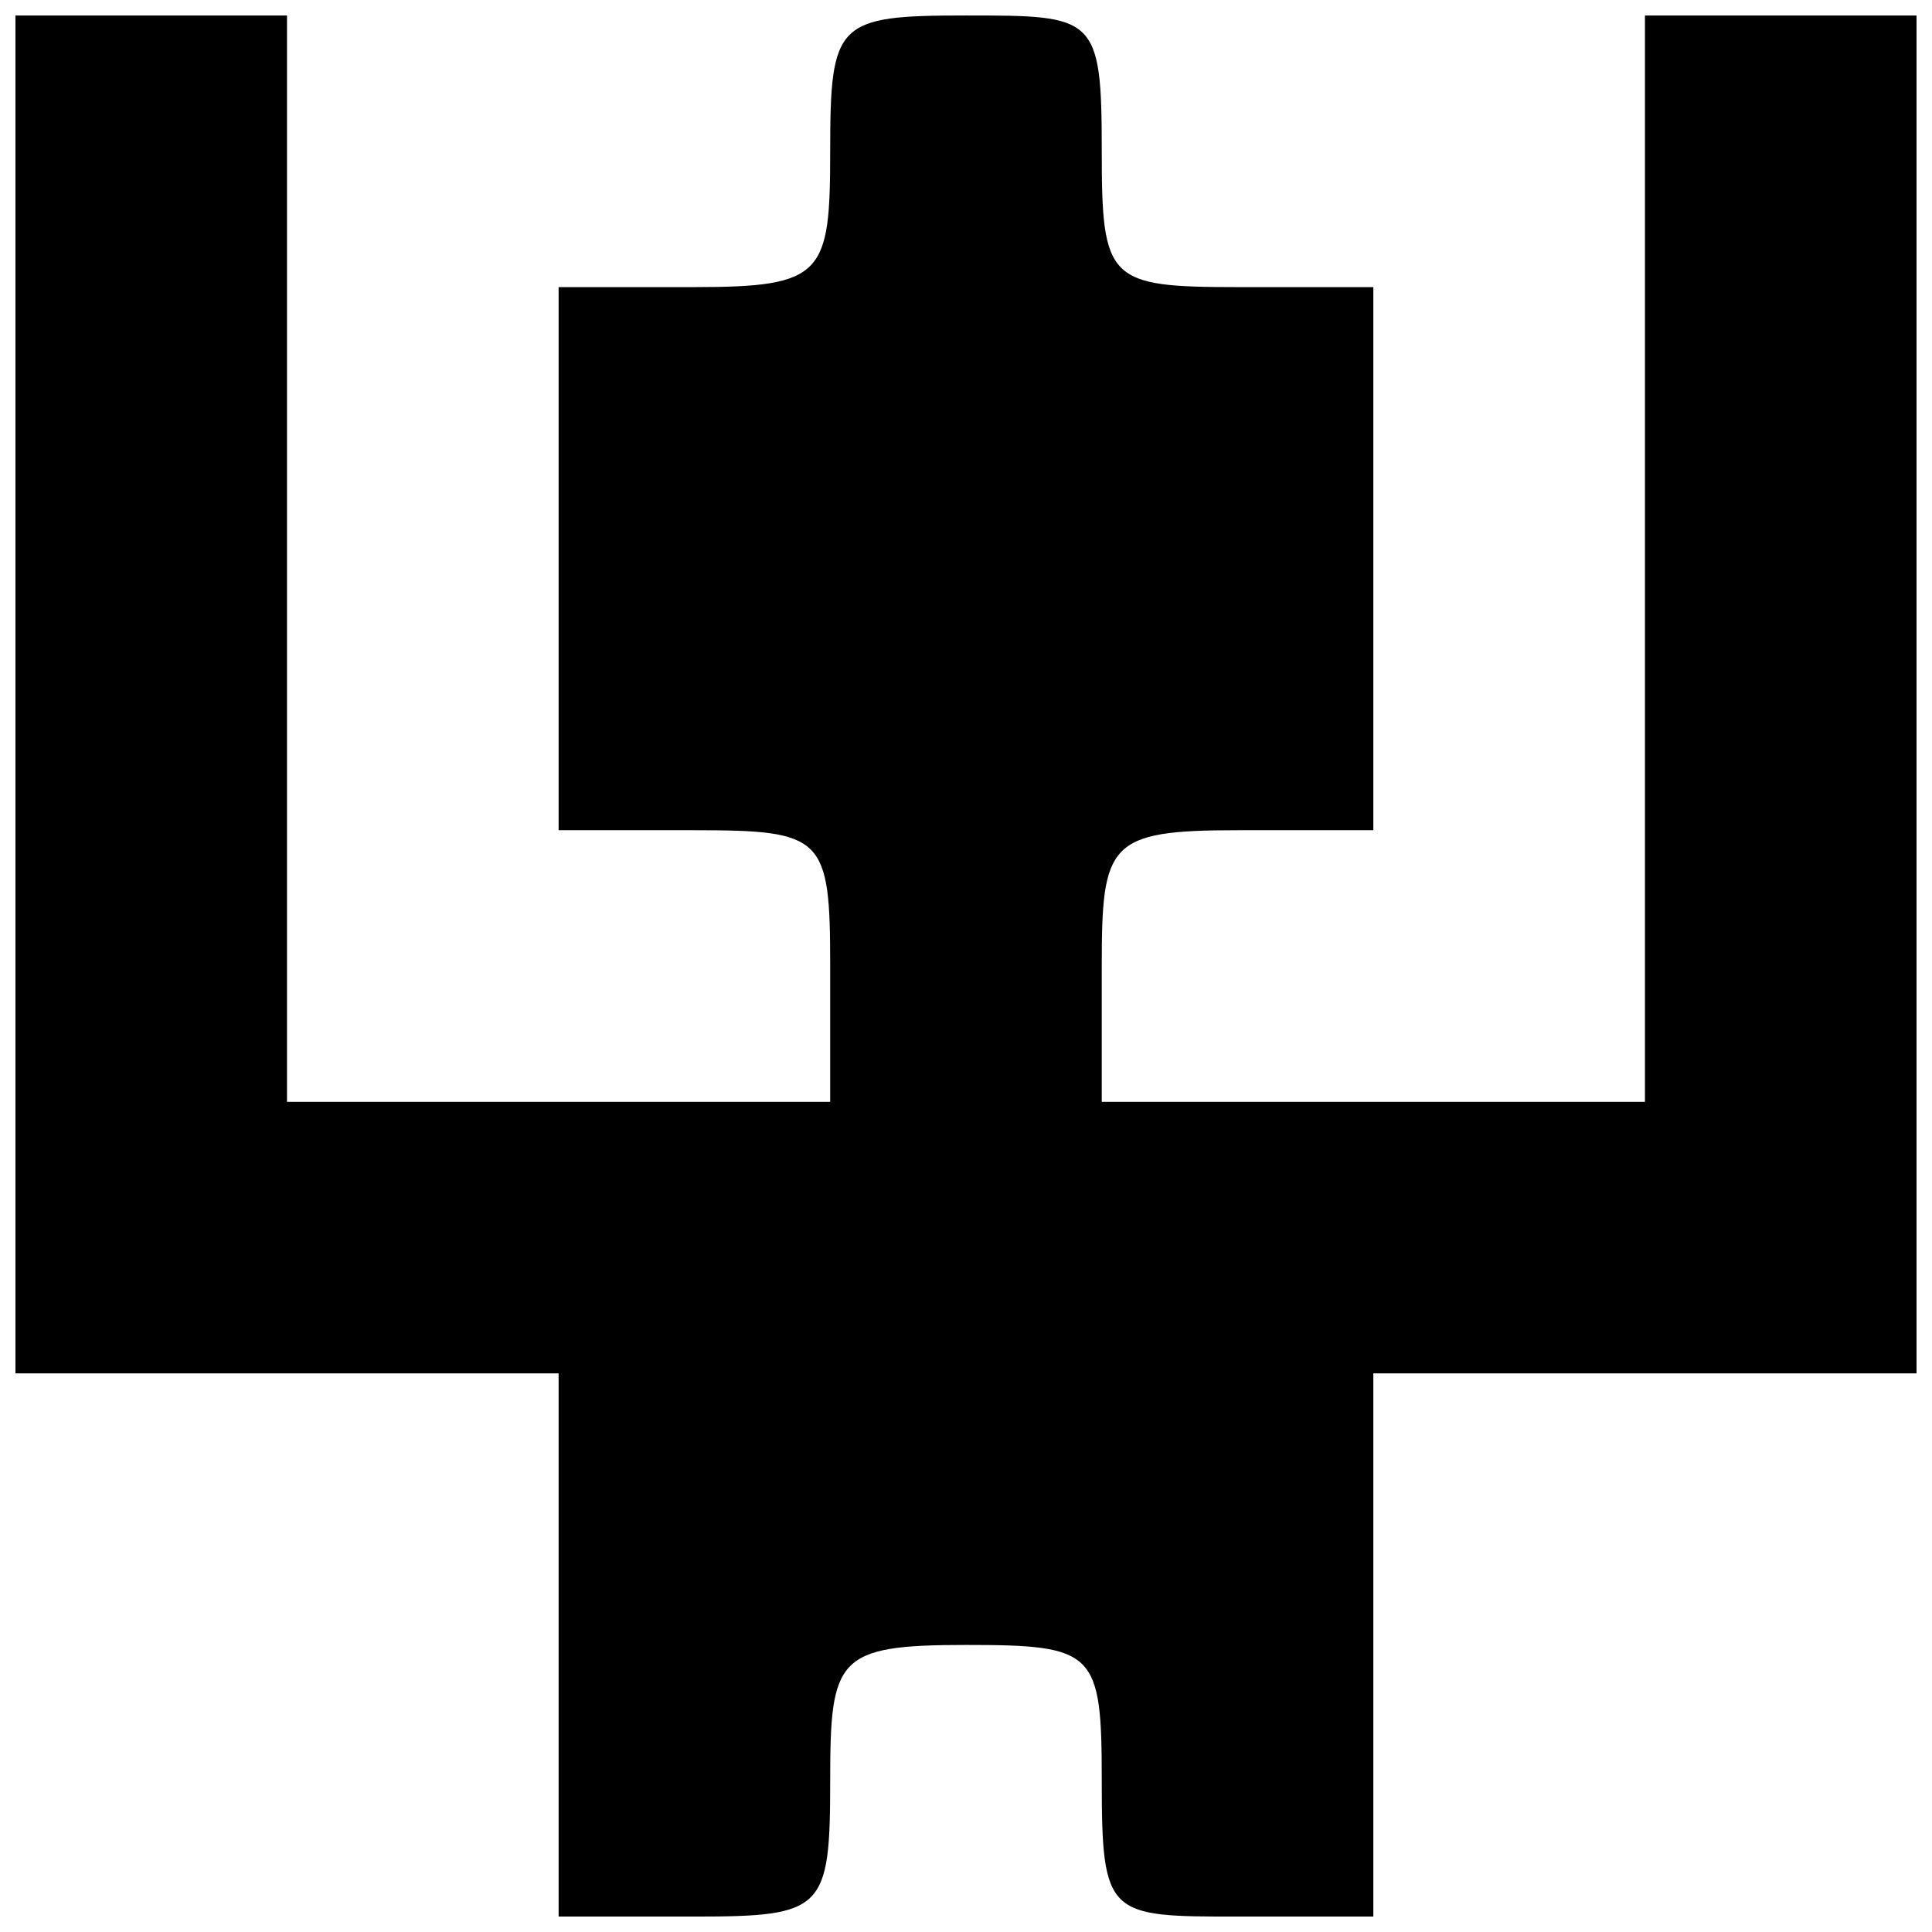 <?xml version="1.0" encoding="UTF-8"?>
<!-- Uploaded to: ICON Repo, www.iconrepo.com, Generator: ICON Repo Mixer Tools -->
<svg width="800px" height="800px" version="1.1" viewBox="144 144 512 512" xmlns="http://www.w3.org/2000/svg">
 <defs>
  <clipPath id="a">
   <path d="m148.09 148.09h503.81v503.81h-503.81z"/>
  </clipPath>
 </defs>
 <path d="m400 507.94c34.27 0 35.984-3.391 35.984-35.957 0-34.293-1.695-35.992-35.984-35.992-34.273 0-35.984 0-35.984 35.992 0 34.262 1.695 35.957 35.984 35.957z"/>
 <g clip-path="url(#a)">
  <path d="m328.02 651.91h-35.984v-143.96h-143.95v-359.84h71.973v287.89h143.95v-35.992c0-34.262-1.695-35.992-35.988-35.992h-35.984v-143.93h35.984c34.27 0 35.988-3.391 35.988-35.992 0-34.262 1.695-35.992 35.984-35.992 34.27 0 35.984 0 35.984 35.992 0 34.262 1.695 35.992 35.988 35.992h35.984v143.93h-35.984c-34.273 0-35.988 3.391-35.988 35.992v35.992h143.95v-287.89h71.973v359.84h-143.95v143.96h-35.984c-34.273 0-35.988 0-35.988-35.992 0-34.262-1.695-35.992-35.984-35.992-34.273 0-35.984 3.391-35.984 35.992 0 34.262-1.695 35.992-35.988 35.992z"/>
 </g>
</svg>